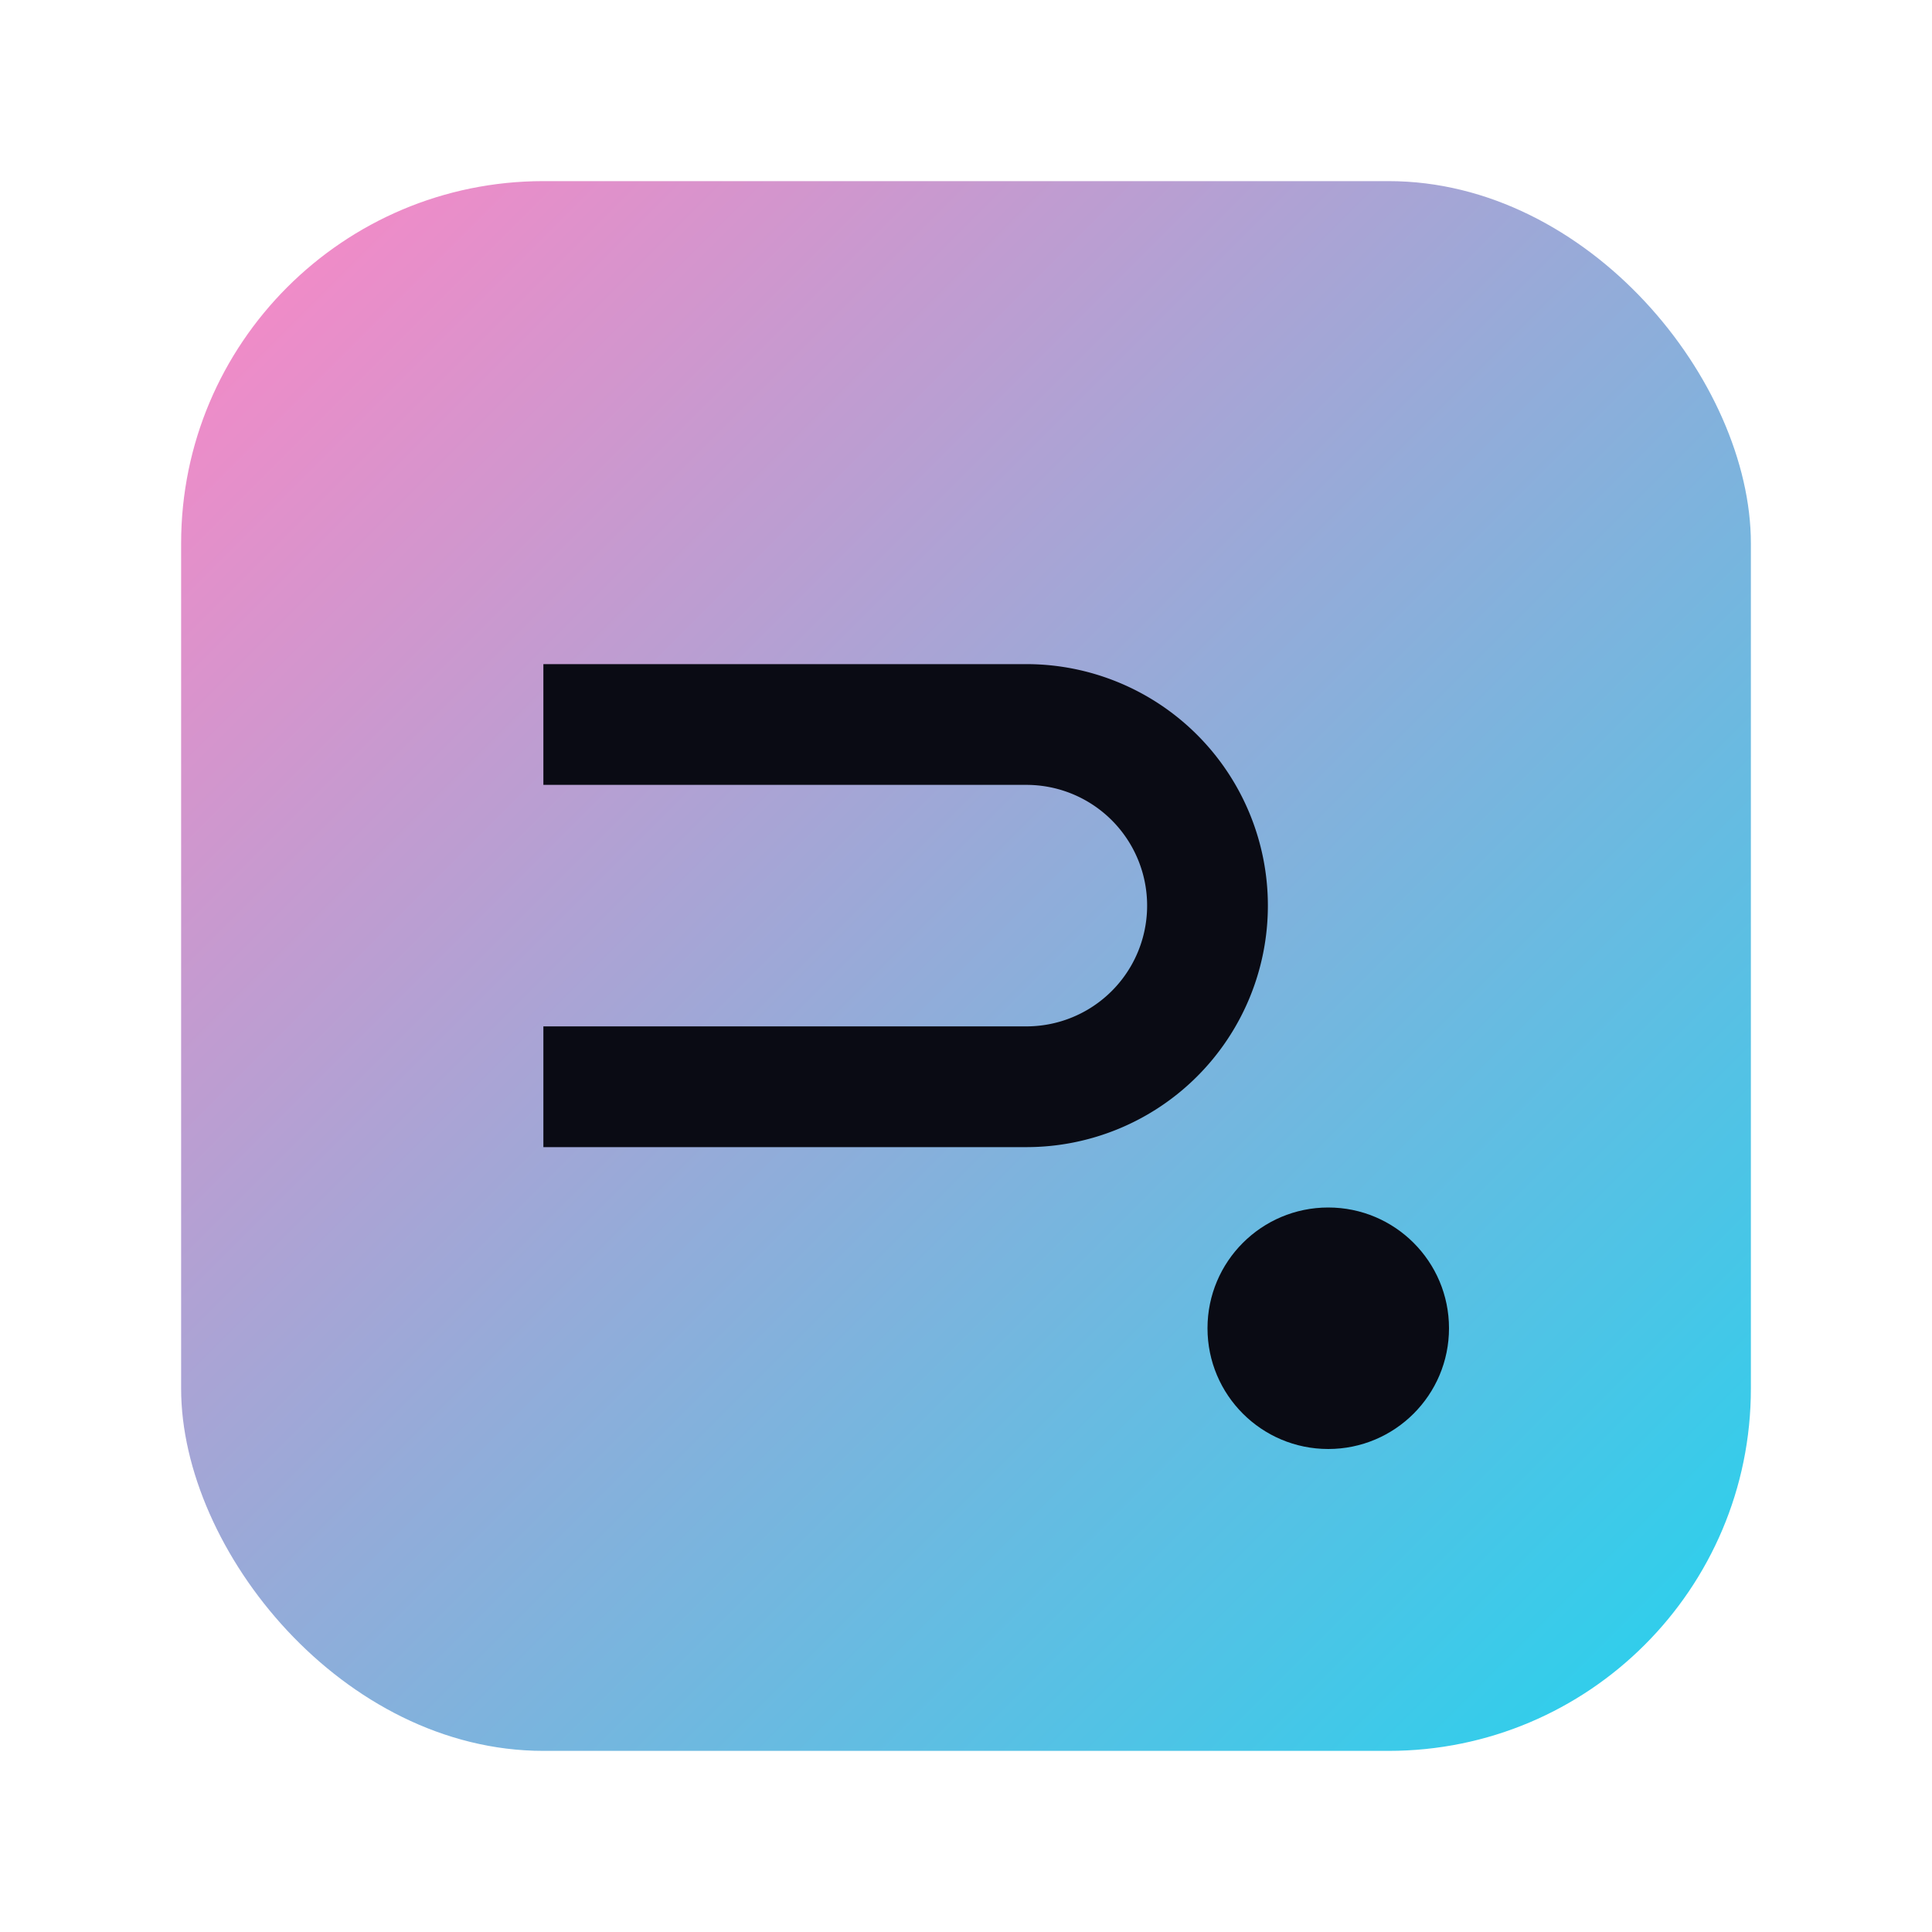 <?xml version="1.0" encoding="UTF-8"?>
<svg xmlns="http://www.w3.org/2000/svg" width="64" height="64" viewBox="0 0 64 64">
  <defs>
    <linearGradient id="g" x1="0" y1="0" x2="1" y2="1">
      <stop offset="0" stop-color="#ff86c5"/>
      <stop offset="1" stop-color="#22d3ee"/>
    </linearGradient>
  </defs>
  <rect x="6" y="6" width="52" height="52" rx="12" fill="url(#g)"/>
  <path d="M18 22h16a8 8 0 0 1 0 16H18v-4h16a4 4 0 1 0 0-8H18v-4z" fill="#0a0b14"/>
  <circle cx="44" cy="44" r="4" fill="#0a0b14"/>
</svg>



